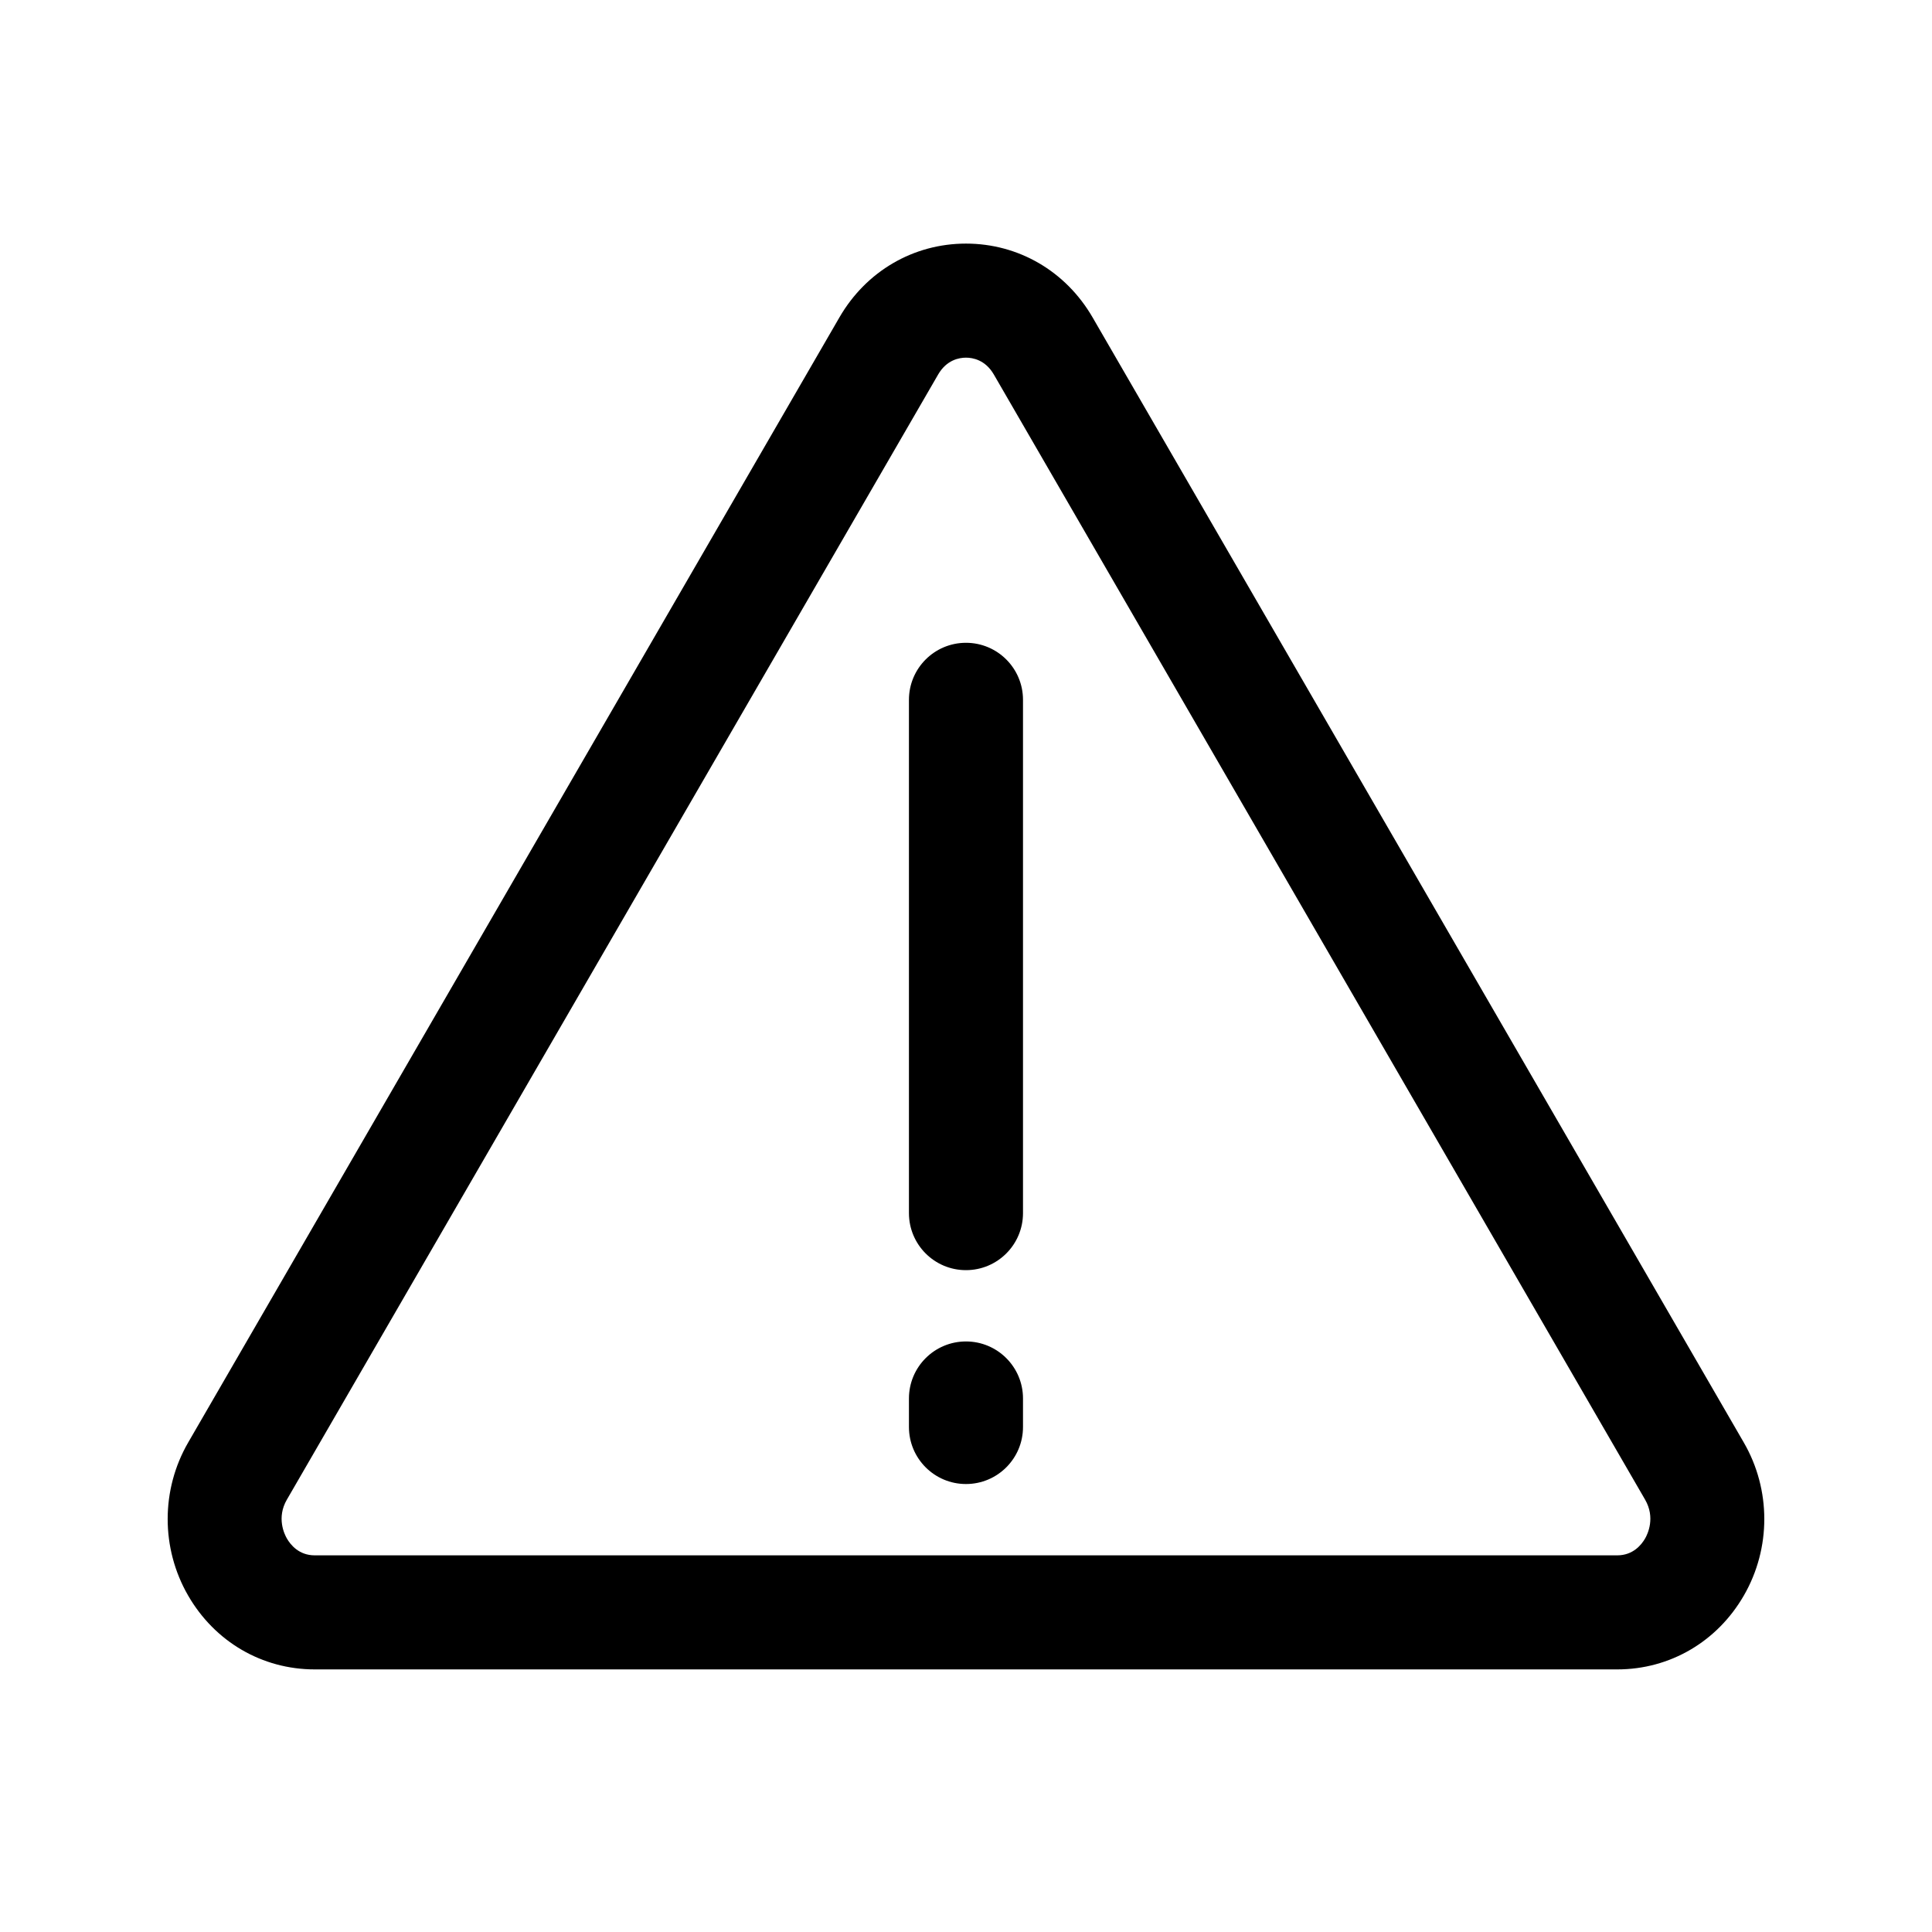 <?xml version="1.0" encoding="UTF-8"?>
<!-- Uploaded to: ICON Repo, www.iconrepo.com, Generator: ICON Repo Mixer Tools -->
<svg fill="#000000" width="800px" height="800px" version="1.1" viewBox="144 144 512 512" xmlns="http://www.w3.org/2000/svg">
 <g>
  <path d="m227.41 586.41h345.18c13.941 0 26.496-7.332 33.562-19.602 7.219-12.508 7.211-28.043-0.031-40.535l-172.58-298.17c-7.09-12.23-19.625-19.547-33.543-19.547-13.922 0-26.453 7.316-33.535 19.547l-172.59 298.17c-7.238 12.496-7.246 28.027-0.031 40.535 7.07 12.273 19.625 19.602 33.566 19.602zm-7.383-44.992 172.59-298.17c2.25-3.883 5.582-4.465 7.379-4.465 1.793 0 5.129 0.586 7.379 4.465l172.59 298.17c2.762 4.766 0.695 9.094 0 10.305-0.961 1.664-3.203 4.461-7.379 4.461h-345.18c-4.176 0-6.418-2.797-7.379-4.465-0.695-1.207-2.766-5.535-0.004-10.301z"/>
  <path d="m384.88 465.49v-136.03c0-8.348 6.766-15.113 15.113-15.113s15.113 6.766 15.113 15.113v136.03c0 8.348-6.766 15.113-15.113 15.113-8.348 0.004-15.113-6.762-15.113-15.113z"/>
  <path d="m384.88 522.17v-7.559c0-8.348 6.766-15.113 15.113-15.113s15.113 6.766 15.113 15.113v7.559c0 8.348-6.766 15.113-15.113 15.113s-15.113-6.766-15.113-15.113z"/>
 </g>
</svg>